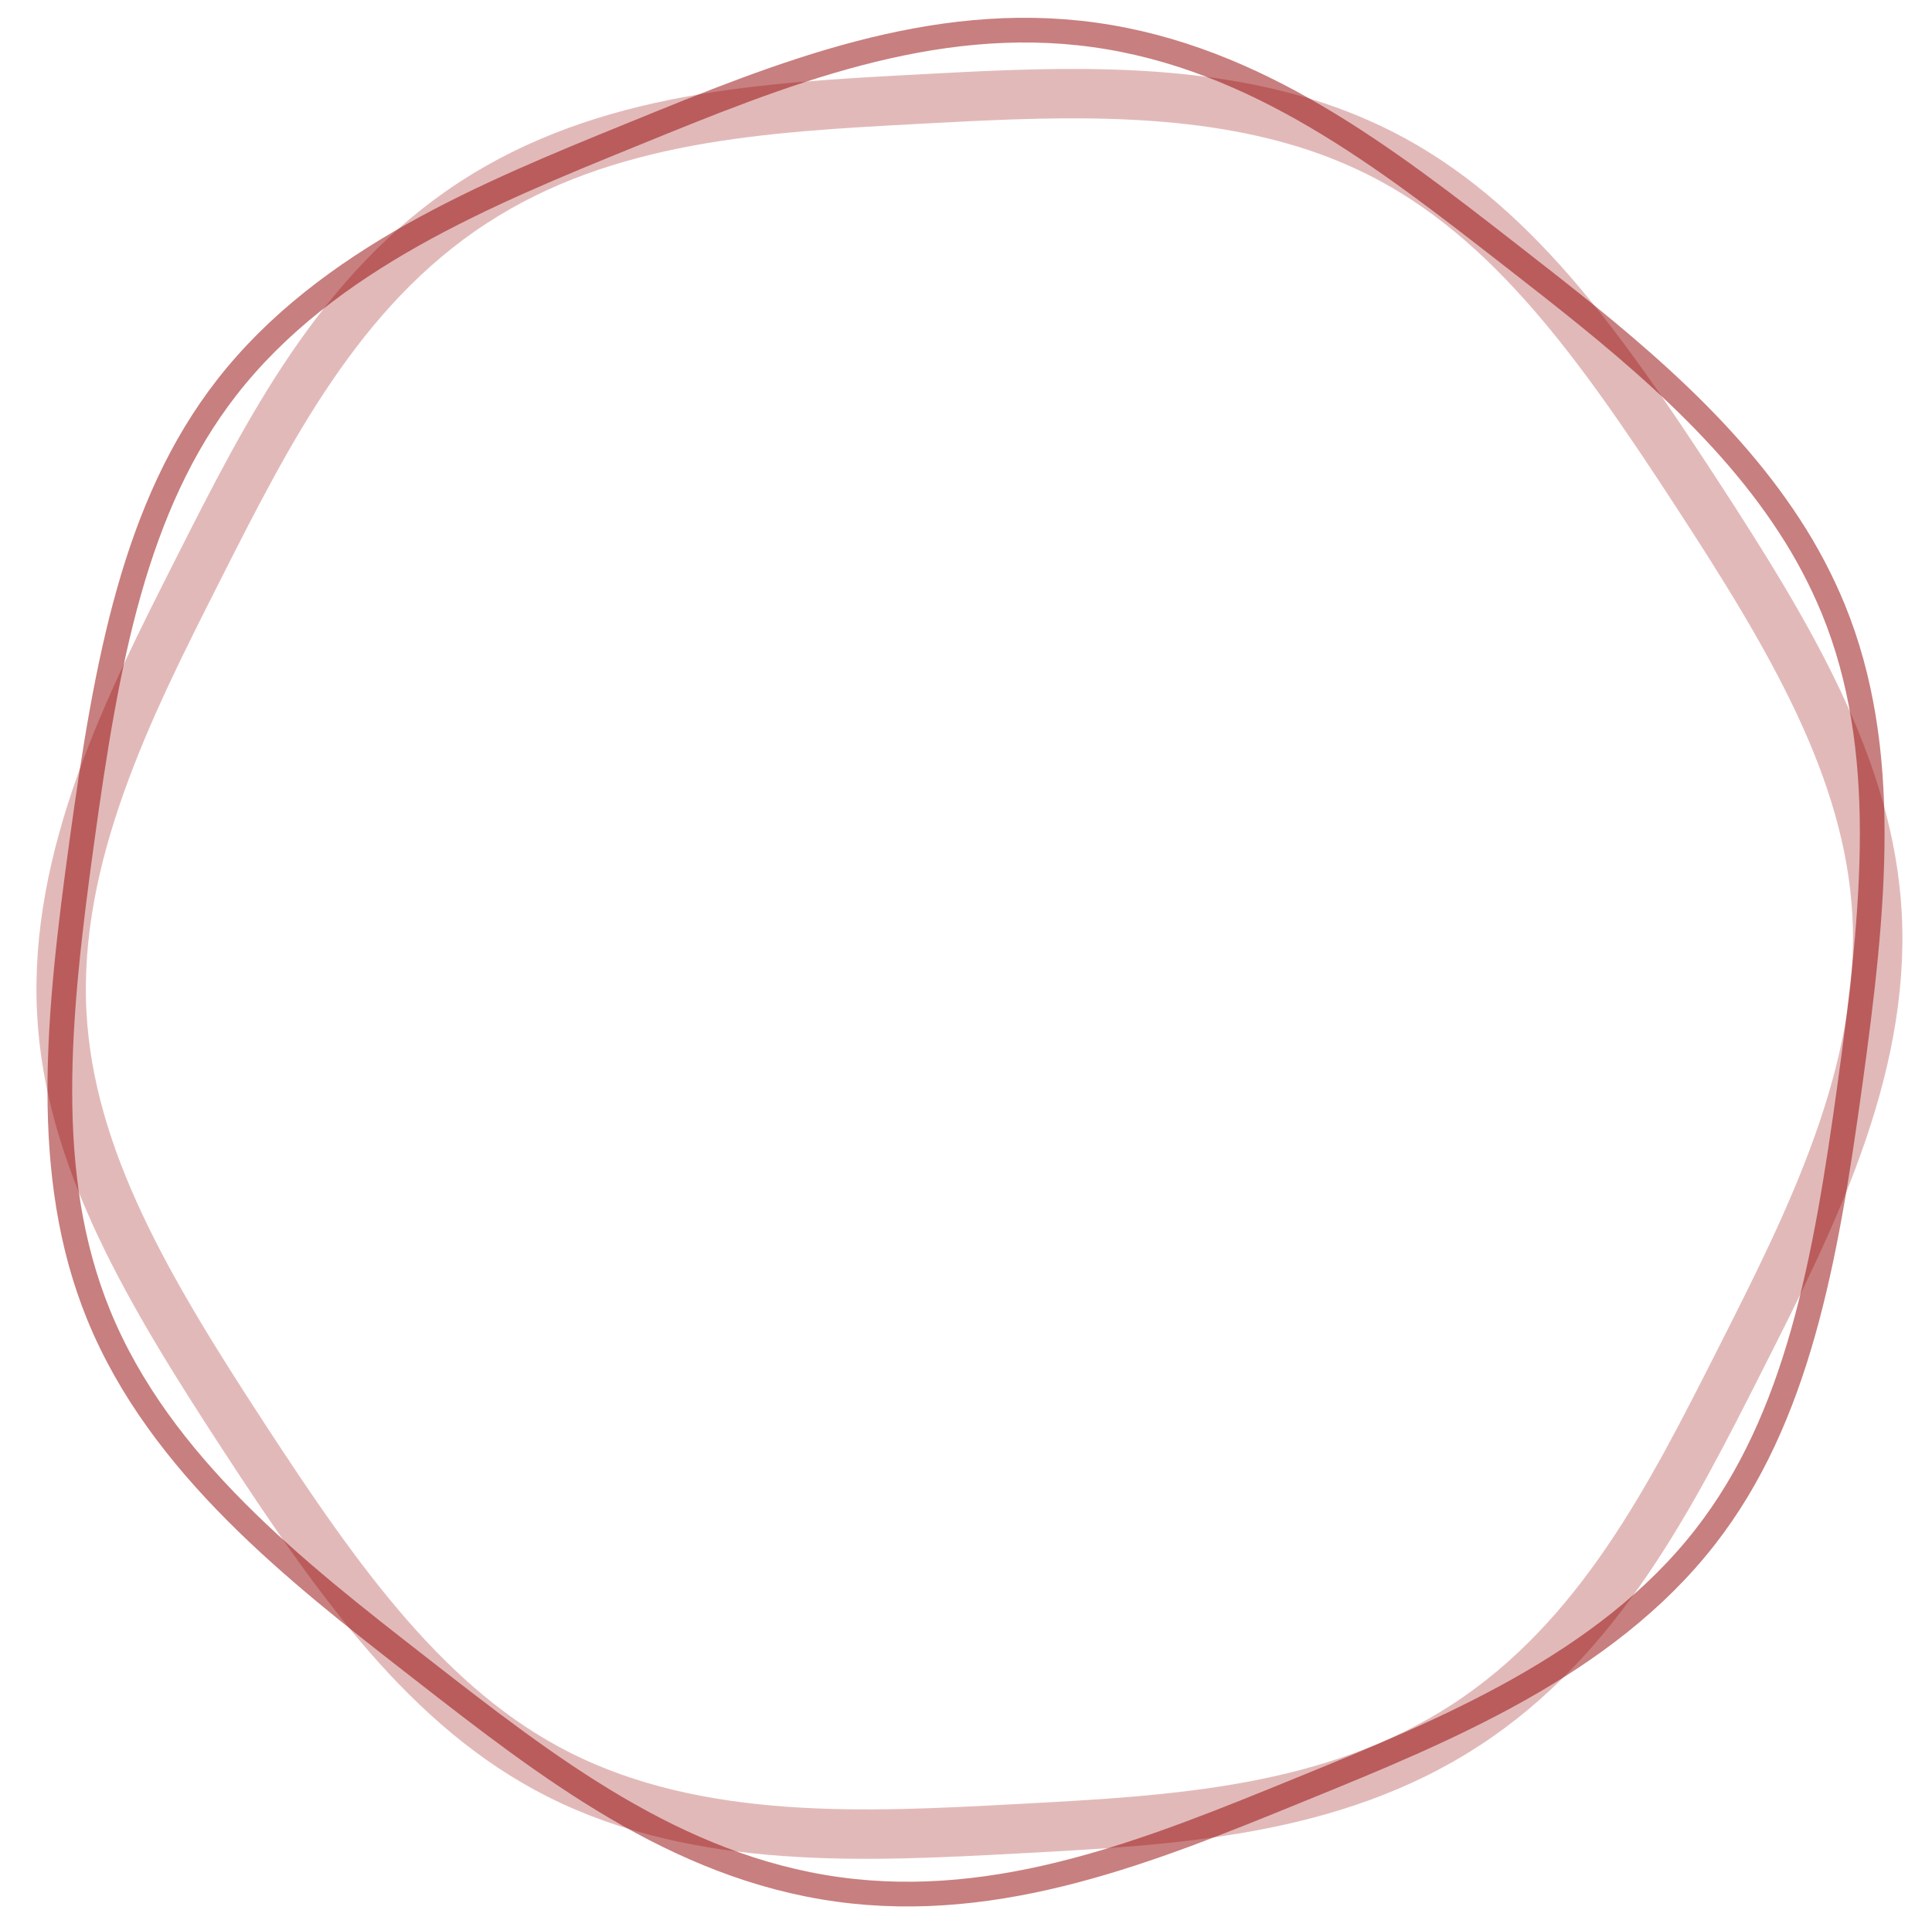<svg width="391" height="390" viewBox="0 0 391 390" fill="none" xmlns="http://www.w3.org/2000/svg">
  <g class="circle_2">
    <path class="c1" d="M262.054 24.296C237.638 17.294 210.844 18.731 186.644 20.027L185.693 20.079C154.716 21.736 122.688 23.448 95.697 41.058C68.707 58.667 54.234 87.288 40.237 114.967L39.805 115.821C26.207 142.708 10.795 173.182 12.506 205.115C14.087 234.605 30.134 261.409 49.368 290.89C68.601 320.37 86.661 345.857 113.018 359.188C141.56 373.623 175.658 371.795 205.744 370.183L206.705 370.131C237.677 368.473 269.703 366.759 296.69 349.152C323.68 331.545 338.154 302.924 352.151 275.244L352.583 274.39C366.18 247.503 381.593 217.031 379.881 185.093C378.302 155.604 362.253 128.8 343.02 99.319C323.787 69.838 305.727 44.351 279.37 31.022C273.823 28.238 268.025 25.986 262.054 24.296Z" stroke="#C67575" stroke-opacity="0.5" stroke-width="10" stroke-miterlimit="10"/>
    <path class="c2" d="M362.143 106.44C347.892 84.5 326.084 67.508 306.391 52.163L305.616 51.559C280.411 31.917 254.35 11.609 221.463 7.058C188.576 2.507 157.982 14.985 128.396 27.046L127.483 27.418C98.738 39.138 66.162 52.419 45.911 78.408C27.212 102.406 21.577 134.092 16.61 170.012C11.644 205.932 8.466 237.957 19.95 266.131C32.388 296.644 60.138 318.264 84.621 337.34L85.402 337.949C110.605 357.589 136.667 377.9 169.548 382.445C202.433 386.993 233.028 374.519 262.621 362.452L263.534 362.08C292.276 350.363 324.852 337.083 345.104 311.093C363.801 287.098 369.435 255.41 374.401 219.491C379.367 183.572 382.547 151.546 371.061 123.373C368.63 117.46 365.644 111.79 362.143 106.44Z" stroke="#930101" stroke-opacity="0.5" stroke-width="5.002" stroke-miterlimit="10"/>
  </g>
</svg>
